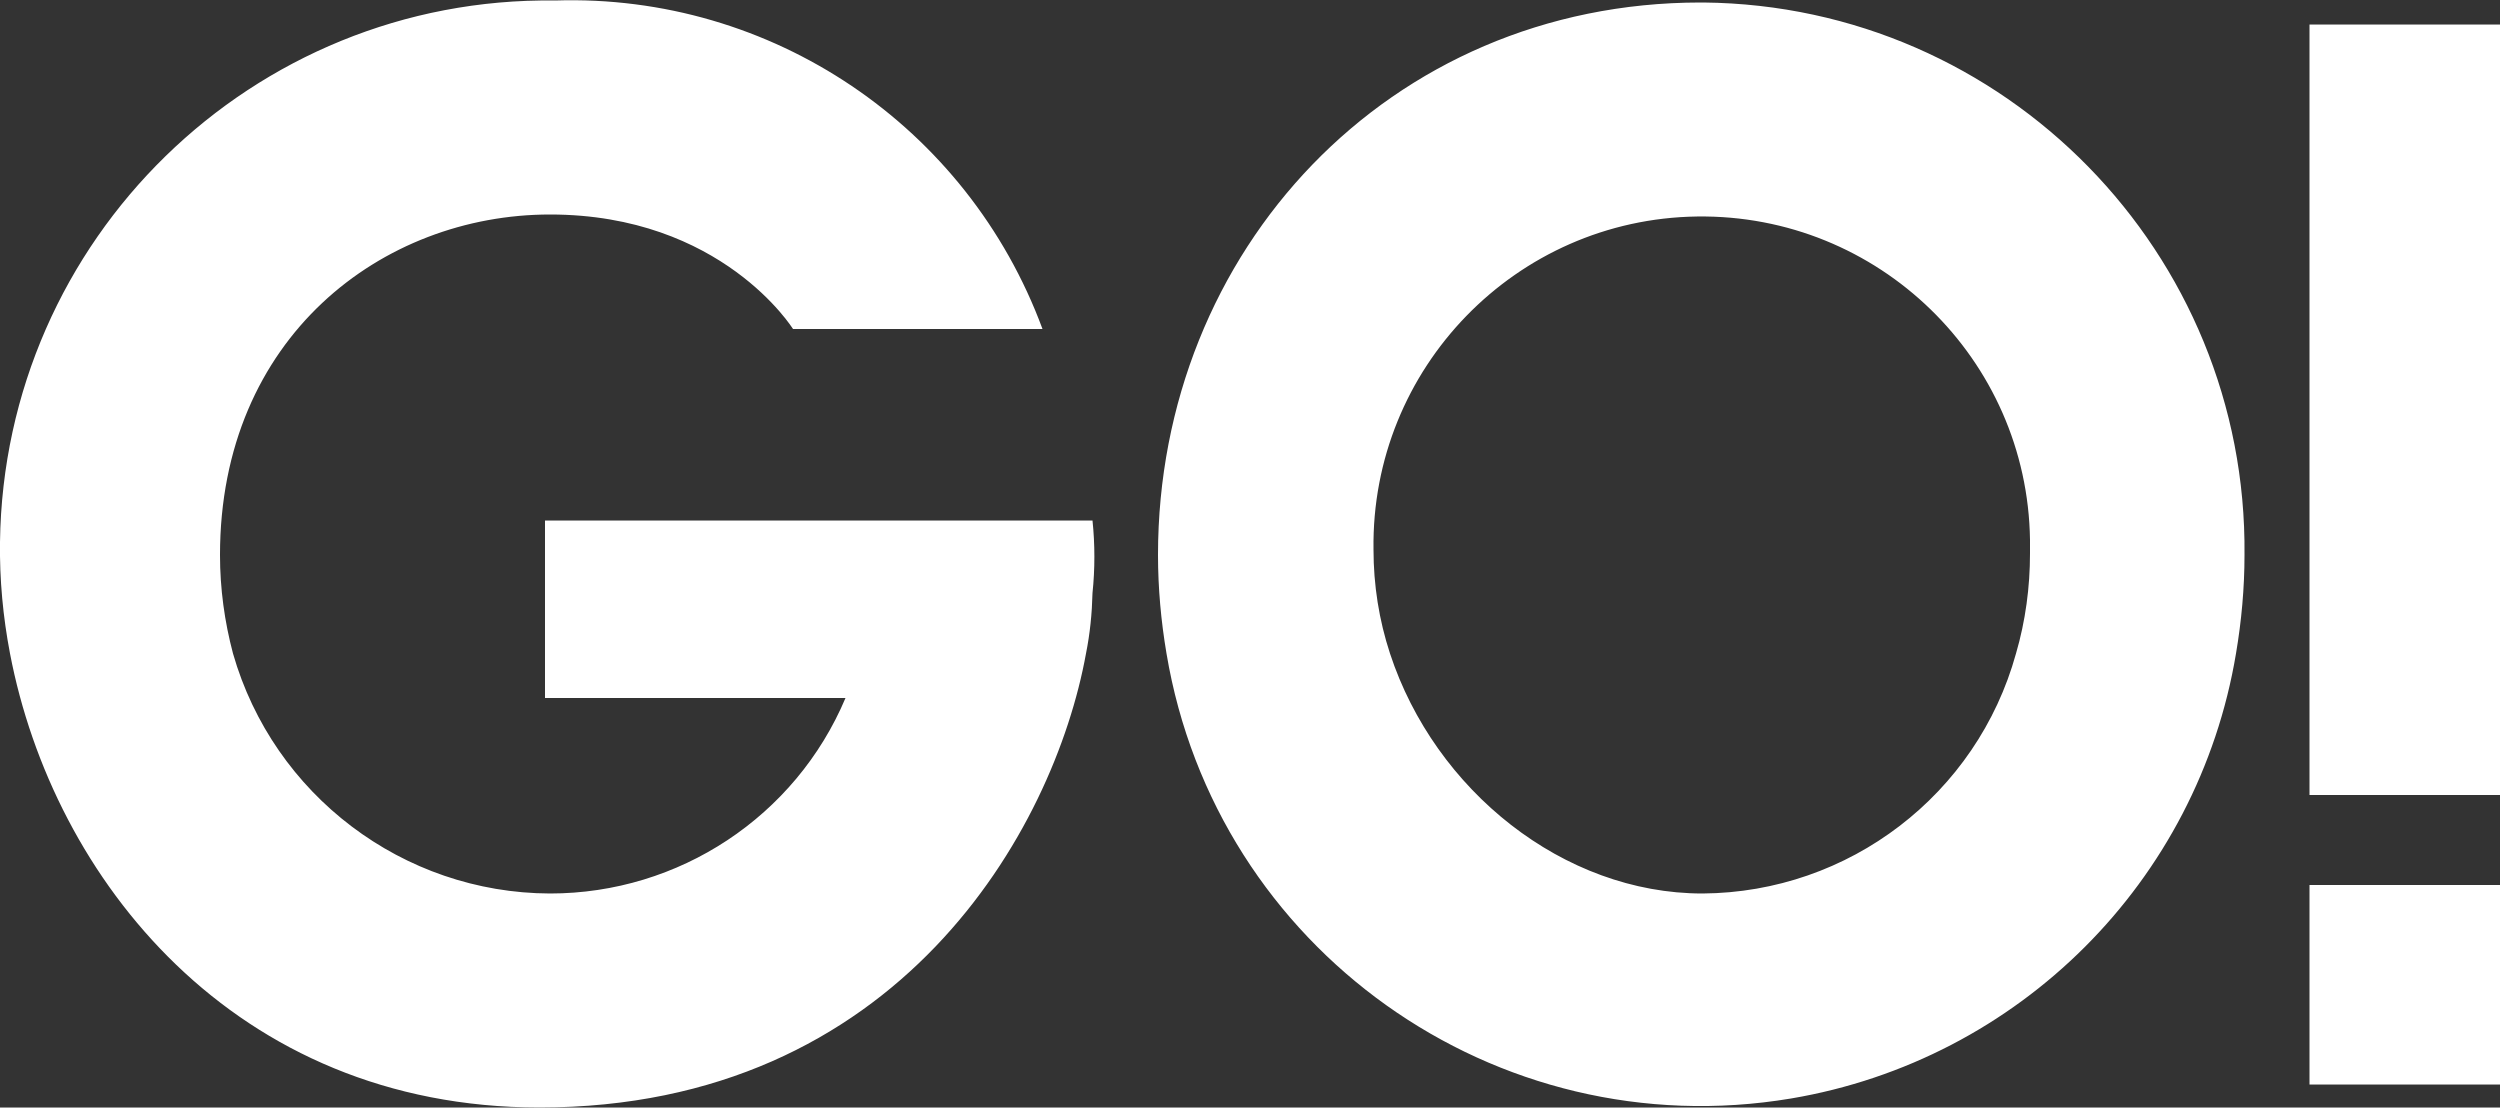<?xml version="1.0" encoding="utf-8"?>
<!-- Generator: Adobe Illustrator 27.6.1, SVG Export Plug-In . SVG Version: 6.00 Build 0)  -->
<svg version="1.1" id="Ebene_1" xmlns="http://www.w3.org/2000/svg" xmlns:xlink="http://www.w3.org/1999/xlink" x="0px" y="0px"
	 viewBox="0 0 500 221.5" style="enable-background:new 0 0 500 221.5;" xml:space="preserve">
<rect x="0" y="0" width="500" height="221.5" fill="#333333" stroke="none"/>
<style type="text/css">
	.st0{fill:#FFFFFF;}
</style>
<path class="st0" d="M461.9,130.7V159H500V4.9h-38.1V130.7z M403.2,130.7c-7.8,28.2-33.4,47.8-62.7,48c-27.8,0-53.5-20.6-62.5-48
	c-2.2-6.7-3.3-13.7-3.3-20.8c-0.5-36.3,28.5-66.1,64.7-66.6c36.3-0.5,66.1,28.5,66.6,64.7c0,0.9,0,1.8,0,2.7
	C406,117.4,405.1,124.2,403.2,130.7 M340.1,0.5c-62.3,0-108.5,49.6-108.5,110.5c0,6.6,0.6,13.2,1.7,19.7
	c9.9,59.1,65.8,98.9,124.9,89c45.6-7.7,81.4-43.4,89-89c1.1-6.5,1.7-13.1,1.7-19.7C449.5,50.6,401,1.1,340.7,0.5
	C340.5,0.5,340.3,0.5,340.1,0.5 M46.6,130.7c-1.7-6.4-2.6-13-2.6-19.7c0-43.6,32.5-68.1,66-68.1c34.4,0,48.6,22.9,48.6,22.9h49.9
	c-15-40.6-54.2-67.1-97.5-65.7C50.5-0.7,0.8,47.8,0,108.4c-0.1,7.5,0.6,15,2,22.3c8.6,45,44.8,90.8,105.9,90.8
	c71.8,0,102.9-55.5,109.3-90.8c0.8-4,1.2-8,1.3-12.1c0.5-4.8,0.5-9.7,0-14.5H109v35.5h60.1c-10,23.7-33.3,39.1-59.1,39.1
	C80.6,178.6,54.7,159,46.6,130.7 M461.9,216.9H500V177h-38.1V216.9z"/>
</svg>
